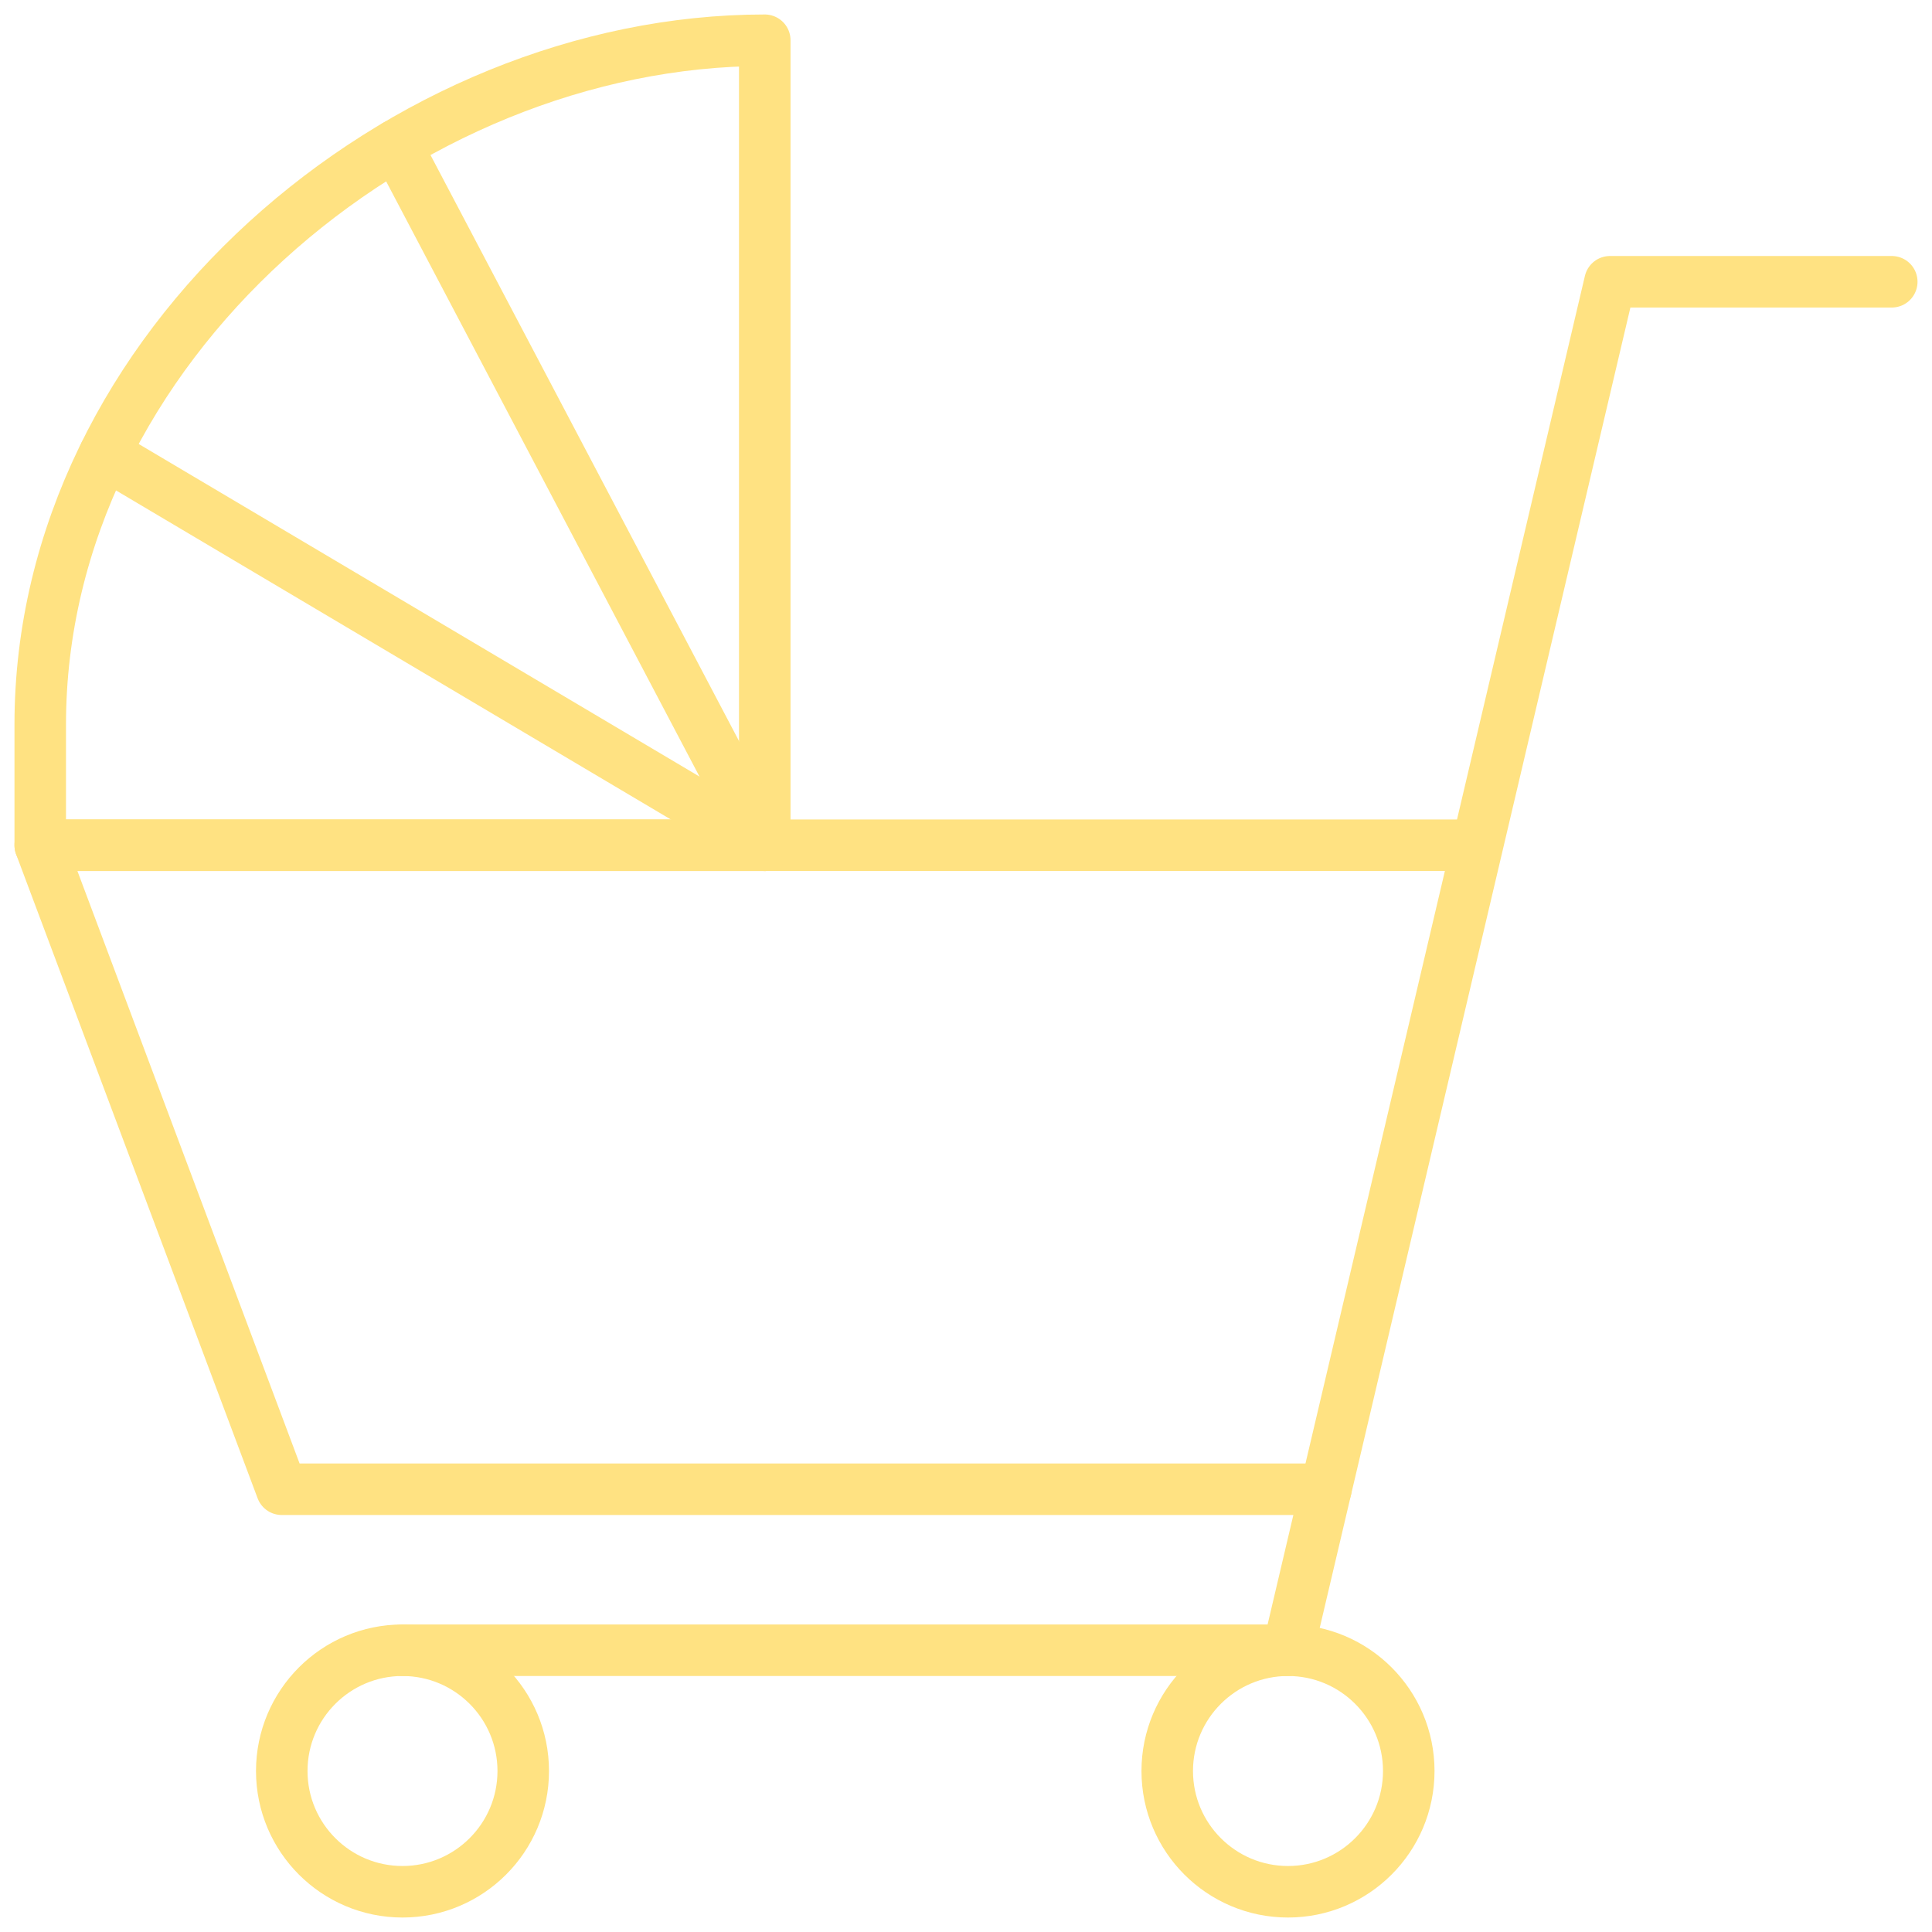 <?xml version="1.0" encoding="UTF-8"?>
<svg width="75px" height="75px" viewBox="0 0 75 75" version="1.1" xmlns="http://www.w3.org/2000/svg" xmlns:xlink="http://www.w3.org/1999/xlink">   
    <g id="High-fidelity" stroke="none" stroke-width="1" fill="none" fill-rule="evenodd">
        <g id="Produkt---Edenred-Junior---uzivatel" transform="translate(-647, -1086)">
            <rect fill="none" x="0" y="0" width="1920" height="3923"></rect>
            <g id="Group-3" transform="translate(648, 1087)" stroke="#FFE282" stroke-linecap="round" stroke-linejoin="round" stroke-width="2">
                <path d="M19.312,67.75 C19.312,70.338 17.212,72.438 14.625,72.438 C12.037,72.438 9.938,70.338 9.938,67.75 C9.938,65.162 12.037,63.062 14.625,63.062 C17.212,63.062 19.312,65.162 19.312,67.75 L19.312,67.75 Z" id="Stroke-5442"></path>
                <path d="M53.688,67.75 C53.688,70.338 51.587,72.438 49,72.438 C46.413,72.438 44.312,70.338 44.312,67.75 C44.312,65.162 46.413,63.062 49,63.062 C51.587,63.062 53.688,65.162 53.688,67.75 L53.688,67.75 Z" id="Stroke-5443"></path>
                <polyline id="Stroke-5444" points="72.438 9.938 61.5 9.938 49 63.062 14.625 63.062"></polyline>
                <polyline id="Stroke-5445" points="50.471 56.812 9.937 56.812 0.562 31.812 56.29 31.812"></polyline>
                <path d="M28.688,31.812 L28.688,0.562 C14.625,0.562 0.562,12.456 0.562,27.125 L0.562,31.812 L28.688,31.812 L28.688,31.812 Z" id="Stroke-5446"></path>
                <path d="M28.688,31.812 L14.378,4.631" id="Stroke-5447"></path>
                <path d="M28.688,31.812 L3.066,16.616" id="Stroke-5448"></path>
            </g>
        </g>
    </g>
</svg>